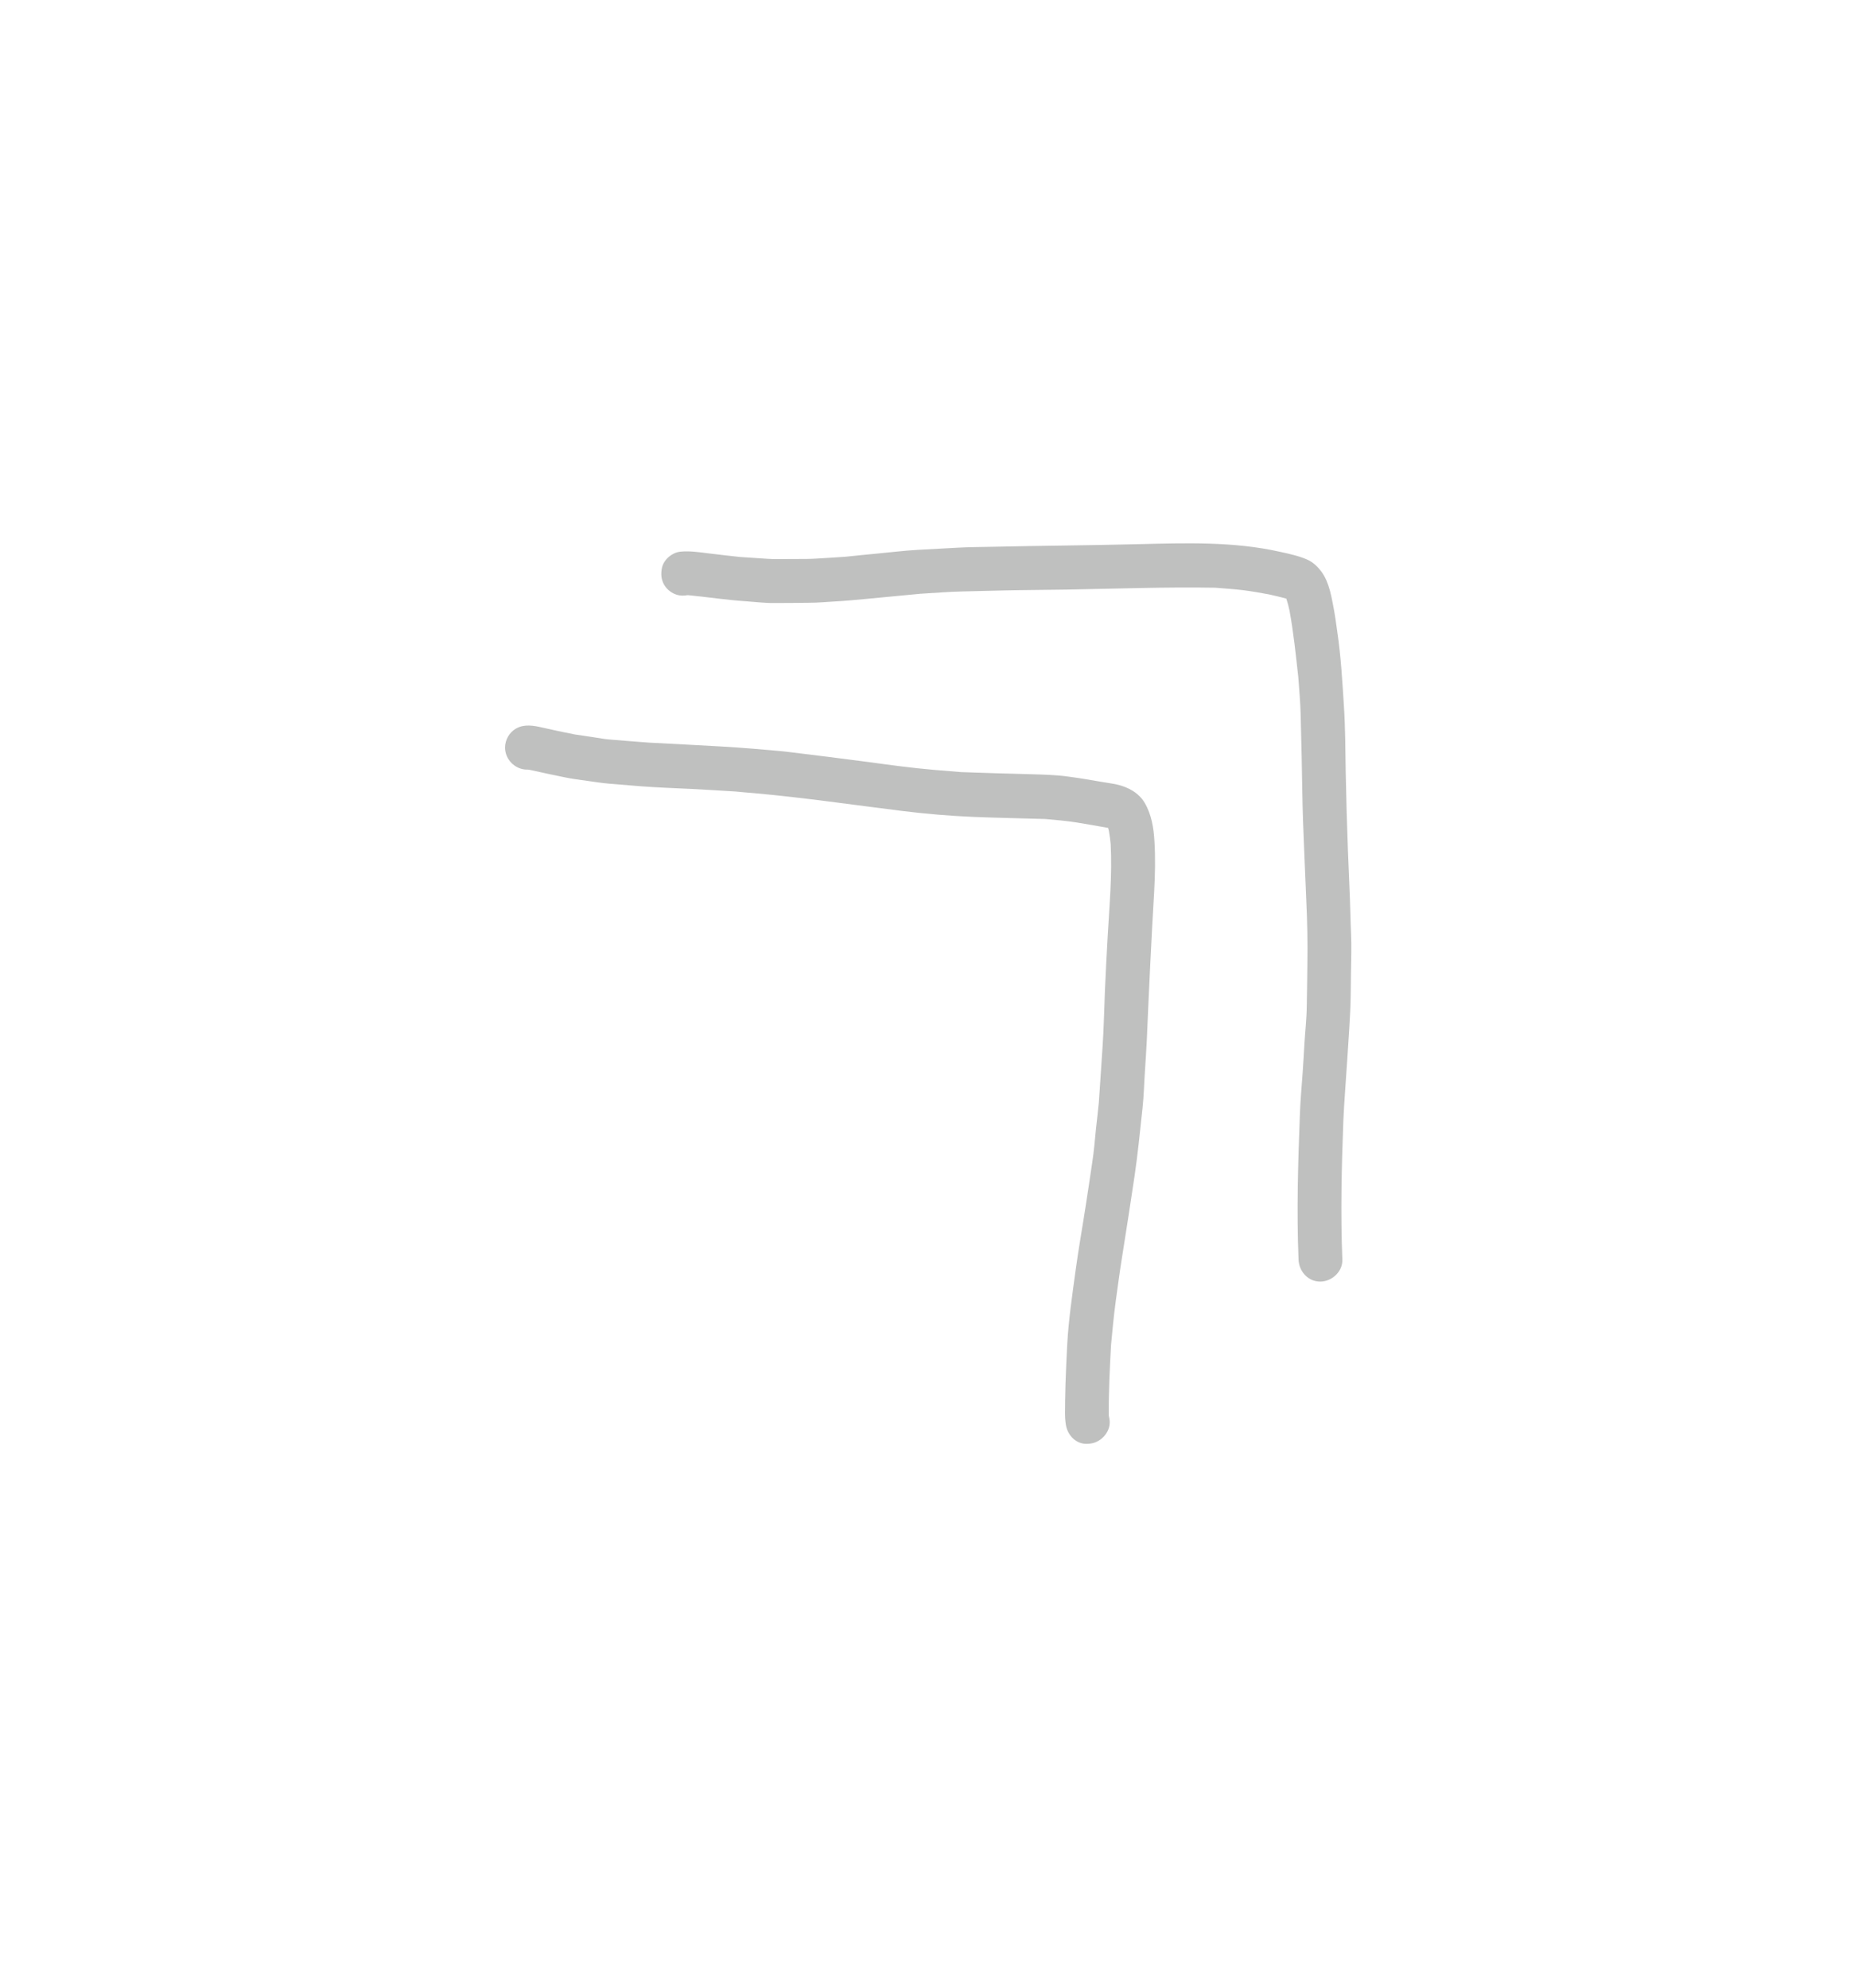 <?xml version="1.0" encoding="UTF-8" standalone="yes"?>
<svg width="69" height="74" viewBox="-40 -40 149 154" fill="none" xmlns="http://www.w3.org/2000/svg">
  <path
    d="M64.36 58.35C64.2 54.43 64.32 50.53 64.47 46.61C64.51 45.52 64.61 44.42 64.69 43.32C64.74 42.56 64.79 41.79 64.83 41.03C64.89 40.01 65.01 38.99 65.02 37.98C65.04 36.84 65.06 35.71 65.07 34.57C65.1 32.86 65.06 31.13 64.98 29.42C64.89 27.3 64.8 25.19 64.72 23.08C64.66 21.35 64.65 19.63 64.61 17.9C64.58 16.79 64.56 15.69 64.53 14.58C64.51 13.56 64.41 12.54 64.34 11.53C64.14 9.73 63.96 7.94 63.63 6.16C63.56 5.84 63.48 5.53 63.38 5.22C62.93 5.09 62.47 4.99 62 4.88C61.31 4.75 60.62 4.63 59.92 4.54C59.17 4.45 58.42 4.4 57.67 4.34C53.69 4.27 49.72 4.42 45.74 4.49C44.05 4.52 42.36 4.52 40.67 4.56C39.56 4.59 38.46 4.61 37.35 4.64C36.26 4.66 35.16 4.76 34.06 4.82C34.01 4.82 33.97 4.82 33.92 4.83C32.41 4.97 30.91 5.12 29.4 5.26C28.65 5.33 27.91 5.4 27.16 5.44C26.44 5.48 25.73 5.55 25.01 5.55C24.08 5.56 23.15 5.57 22.22 5.57C21.47 5.58 20.71 5.48 19.96 5.43C18.4 5.33 16.87 5.09 15.32 4.94C15.29 4.94 15.27 4.94 15.24 4.94C14.97 4.99 14.7 4.99 14.44 4.92C14 4.8 13.61 4.5 13.38 4.11C13.13 3.68 13.1 3.22 13.2 2.74C13.34 2.07 14.03 1.5 14.7 1.44C15.43 1.37 16.15 1.48 16.87 1.57C17.74 1.68 18.6 1.77 19.47 1.87C20.23 1.92 20.98 1.97 21.74 2.02C22.37 2.06 23 2.03 23.63 2.03C23.81 2.03 23.99 2.03 24.16 2.03C24.64 2.03 25.11 2.03 25.59 2C26.38 1.95 27.16 1.91 27.95 1.85C28.78 1.76 29.62 1.68 30.45 1.6C31.54 1.5 32.62 1.36 33.71 1.3C34.8 1.24 35.9 1.18 37 1.12C37.91 1.07 38.83 1.07 39.74 1.05C43.65 0.96 47.55 0.94 51.45 0.84C55.25 0.75 59.12 0.61 62.85 1.45C63.23 1.53 63.6 1.61 63.96 1.71C64.35 1.81 64.72 1.93 65.08 2.09C65.54 2.3 65.9 2.65 66.2 3.05C66.85 3.94 67.02 5.14 67.22 6.19C67.32 6.74 67.39 7.31 67.47 7.86C67.77 9.87 67.88 11.89 68.01 13.91C68.12 15.64 68.12 17.38 68.15 19.12C68.19 21.25 68.25 23.37 68.33 25.5C68.39 27.22 68.49 28.95 68.53 30.67C68.55 31.67 68.62 32.67 68.6 33.67C68.58 34.85 68.56 36.02 68.55 37.2C68.52 38.91 68.37 40.63 68.27 42.34C68.17 43.96 68.03 45.57 67.96 47.19C67.82 50.91 67.73 54.62 67.88 58.34C67.92 59.3 67.04 60.11 66.11 60.11C65.14 60.12 64.4 59.31 64.36 58.35Z"
    fill="rgba(191, 192, 191, 1)" />
  <path
    d="M45.67 71.67C45.55 71.01 45.6 70.34 45.6 69.68C45.61 69.23 45.62 68.78 45.63 68.33C45.66 67.27 45.72 66.21 45.77 65.15C45.88 63.15 46.18 61.15 46.45 59.16C46.68 57.45 46.99 55.76 47.25 54.05C47.43 52.88 47.61 51.71 47.78 50.53C47.92 49.64 47.99 48.73 48.08 47.83C48.16 47.12 48.24 46.42 48.31 45.72C48.41 44.22 48.51 42.72 48.61 41.23C48.71 39.73 48.74 38.21 48.8 36.71C48.86 35.26 48.94 33.82 49.02 32.37C49.16 29.9 49.39 27.41 49.26 24.94C49.23 24.59 49.18 24.25 49.12 23.9C49.1 23.82 49.08 23.74 49.06 23.66C49.06 23.66 49.06 23.66 49.06 23.65C49.03 23.64 49.01 23.63 48.97 23.63C48.18 23.49 47.39 23.35 46.6 23.22C45.74 23.08 44.87 23.01 44 22.93C42.07 22.87 40.14 22.84 38.21 22.76C36.32 22.68 34.44 22.52 32.56 22.29C28.61 21.8 24.67 21.22 20.7 20.86C20.17 20.82 19.64 20.77 19.11 20.72C17.91 20.65 16.71 20.57 15.52 20.51C14.18 20.45 12.84 20.4 11.51 20.3C10.66 20.23 9.8 20.16 8.95 20.09C8.38 20.04 7.81 19.95 7.24 19.87C6.59 19.78 5.94 19.7 5.29 19.56C4.43 19.38 3.58 19.21 2.72 19.01C2.62 18.99 2.53 18.97 2.43 18.96C2.41 18.96 2.38 18.96 2.36 18.96C1.4 18.96 0.59 18.15 0.59 17.19C0.59 16.57 0.93 15.97 1.47 15.66C2.14 15.28 2.89 15.42 3.59 15.58C4.45 15.78 5.31 15.96 6.17 16.13C6.69 16.21 7.21 16.28 7.72 16.36C8.14 16.42 8.57 16.51 8.99 16.54C10.04 16.63 11.09 16.71 12.13 16.79C14.07 16.89 16.01 16.99 17.94 17.1C18.8 17.15 19.66 17.21 20.52 17.28C21.49 17.37 22.47 17.43 23.44 17.55C25.56 17.81 27.68 18.07 29.79 18.35C31.54 18.59 33.29 18.83 35.06 18.98C35.79 19.04 36.51 19.1 37.24 19.16C39.11 19.23 40.97 19.28 42.84 19.33C43.82 19.36 44.8 19.38 45.77 19.51C46.69 19.63 47.59 19.78 48.5 19.94C48.92 20.01 49.35 20.07 49.77 20.16C50.66 20.36 51.53 20.83 52 21.64C52.55 22.59 52.72 23.66 52.78 24.74C52.86 26.06 52.83 27.38 52.76 28.71C52.65 30.69 52.53 32.66 52.44 34.64C52.34 36.69 52.25 38.75 52.16 40.8C52.12 41.58 52.07 42.35 52.02 43.12C51.95 44.13 51.93 45.16 51.82 46.17C51.62 47.99 51.45 49.82 51.18 51.63C50.86 53.75 50.54 55.88 50.2 57.99C50 59.22 49.84 60.44 49.67 61.67C49.51 62.85 49.4 64.03 49.29 65.21C49.19 67.1 49.09 69 49.11 70.89C49.13 70.98 49.14 71.06 49.16 71.14C49.34 72.09 48.56 73.01 47.64 73.13C47.55 73.14 47.47 73.15 47.39 73.15C46.54 73.2 45.83 72.53 45.67 71.67Z"
    fill="rgba(191, 192, 191, 1)" />
</svg>